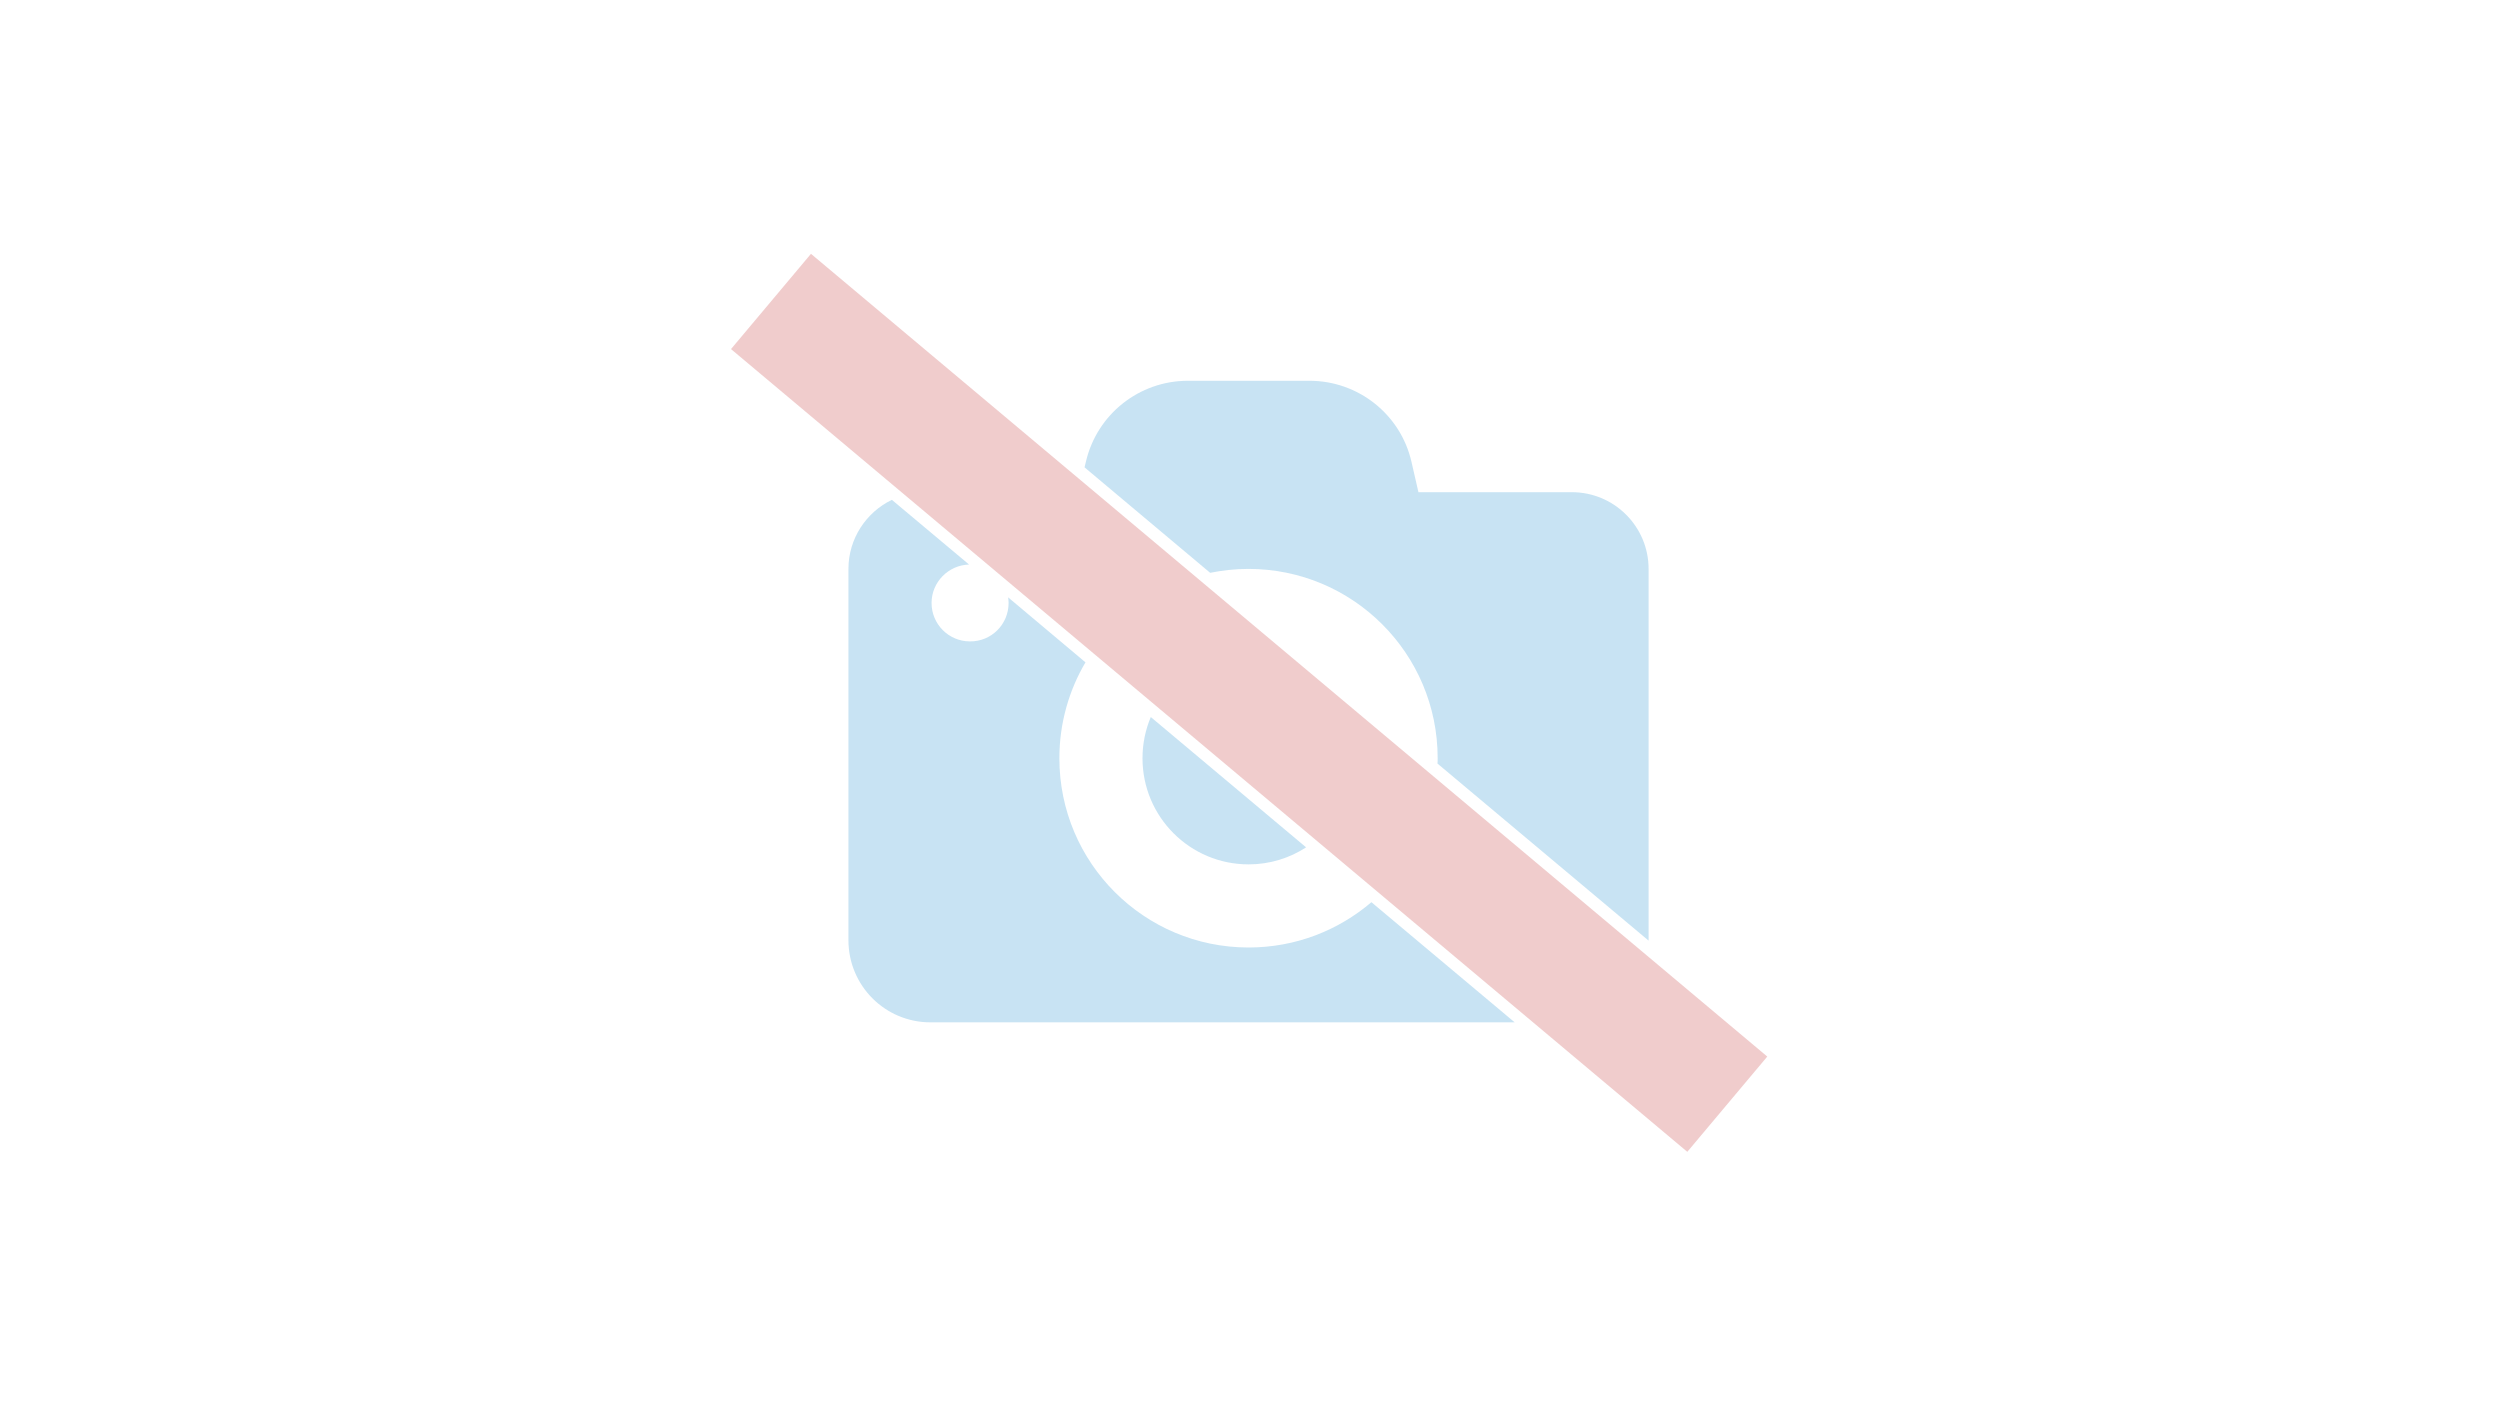 <?xml version="1.0" encoding="utf-8"?>
<svg version="1.1" id="Capa_1" xmlns="http://www.w3.org/2000/svg" xmlns:xlink="http://www.w3.org/1999/xlink" x="0px" y="0px" 
	 viewBox="0 0 1600 900" style="enable-background:new 0 0 1600 900; background-color: #ffffff; opacity:0.25;" xml:space="preserve">
<style type="text/css">
	.st0{fill:#2290CF;}
	.st1{fill:#C23435;}
</style>
<path class="st0" d="M799.1,553.2c13.6,0,26.2-4,36.8-10.9l-99.4-83.4c-3.4,8.1-5.3,17-5.3,26.4
	C731.2,522.8,761.6,553.2,799.1,553.2z"/>
<path class="st0" d="M595.5,654.3h373.9l-91.7-76.9c-21.2,18.1-48.6,29-78.6,29c-66.9,0-121.1-54.2-121.1-121.1
	c0-22.4,6.1-43.4,16.7-61.4l-49.5-41.6c0.2,1.2,0.3,2.4,0.3,3.6c0,13.7-11,24.7-24.7,24.6c-13.6,0-24.6-11-24.6-24.6
	c0-13.3,10.7-24.2,24-24.6l-49.4-41.4c-16.4,7.9-27.8,24.8-27.8,44.2v128.6v109.2C543.1,630.9,566.5,654.3,595.5,654.3z"/>
<path class="st0" d="M1055.1,492.8V364.1c0-27.1-22-49.1-49.1-49.1l0,0h-98.2l-4.5-19.6c-7-30.3-34.1-51.7-65.2-51.7h-77.9
	c-31.1,0-58.1,21.4-65.2,51.7l-0.9,3.7l80.4,67.5c7.9-1.6,16.1-2.5,24.5-2.5c66.9,0,121.1,54.2,121.1,121.1c0,1.2,0,2.4-0.1,3.5
	L1055.1,602c0,0,0,0,0-0.1V492.8z"/>
<rect x="400.1" y="409.9" transform="matrix(0.766 0.643 -0.643 0.766 476.109 -408.806)" class="st1" width="799" height="79.6"/>
</svg>
